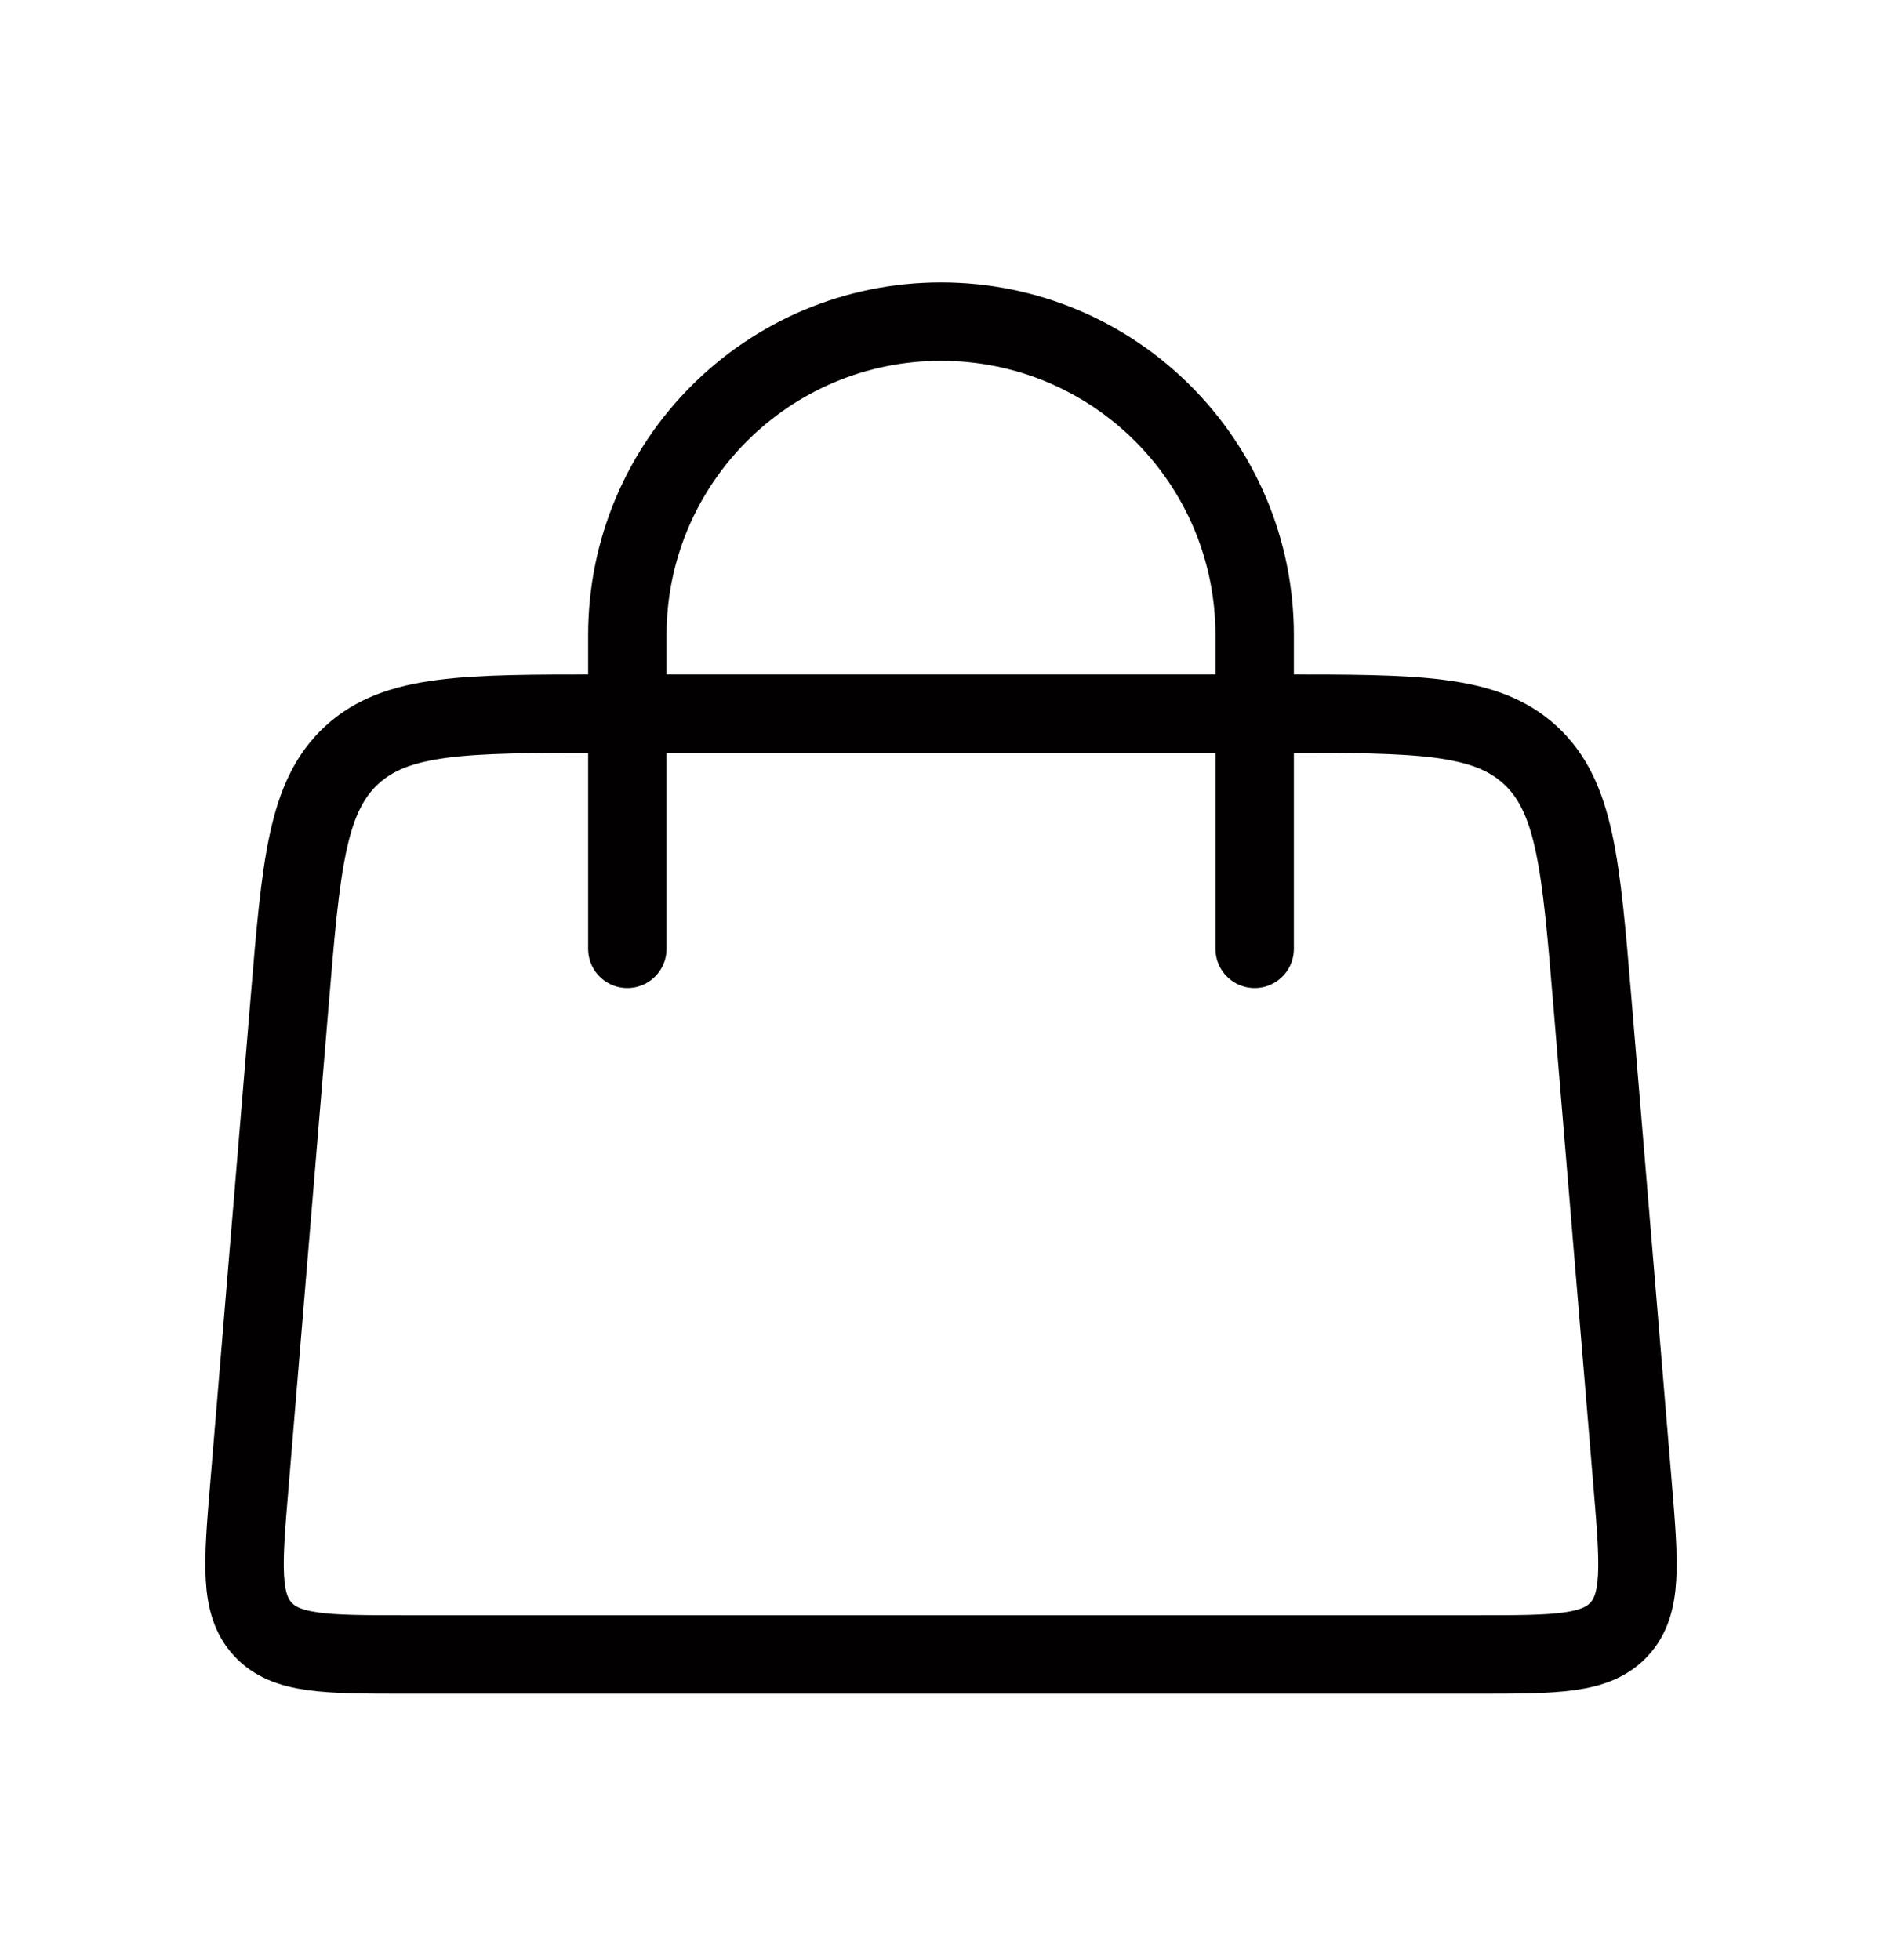 <svg width="24" height="25" viewBox="0 0 24 25" fill="none" xmlns="http://www.w3.org/2000/svg">
<path d="M8 12.102L8 8.102C8 5.892 9.791 4.102 12 4.102V4.102C14.209 4.102 16 5.892 16 8.102L16 12.102" stroke="#020000" stroke-linecap="round"/>
<path d="M3.694 12.769C3.839 11.028 3.912 10.158 4.486 9.63C5.06 9.102 5.934 9.102 7.681 9.102H16.32C18.066 9.102 18.94 9.102 19.514 9.63C20.088 10.158 20.161 11.028 20.306 12.769L20.82 18.936C20.904 19.949 20.946 20.456 20.649 20.779C20.352 21.102 19.843 21.102 18.826 21.102H5.174C4.157 21.102 3.648 21.102 3.351 20.779C3.054 20.456 3.096 19.949 3.181 18.936L3.694 12.769Z" stroke="#020000"/>
</svg>

